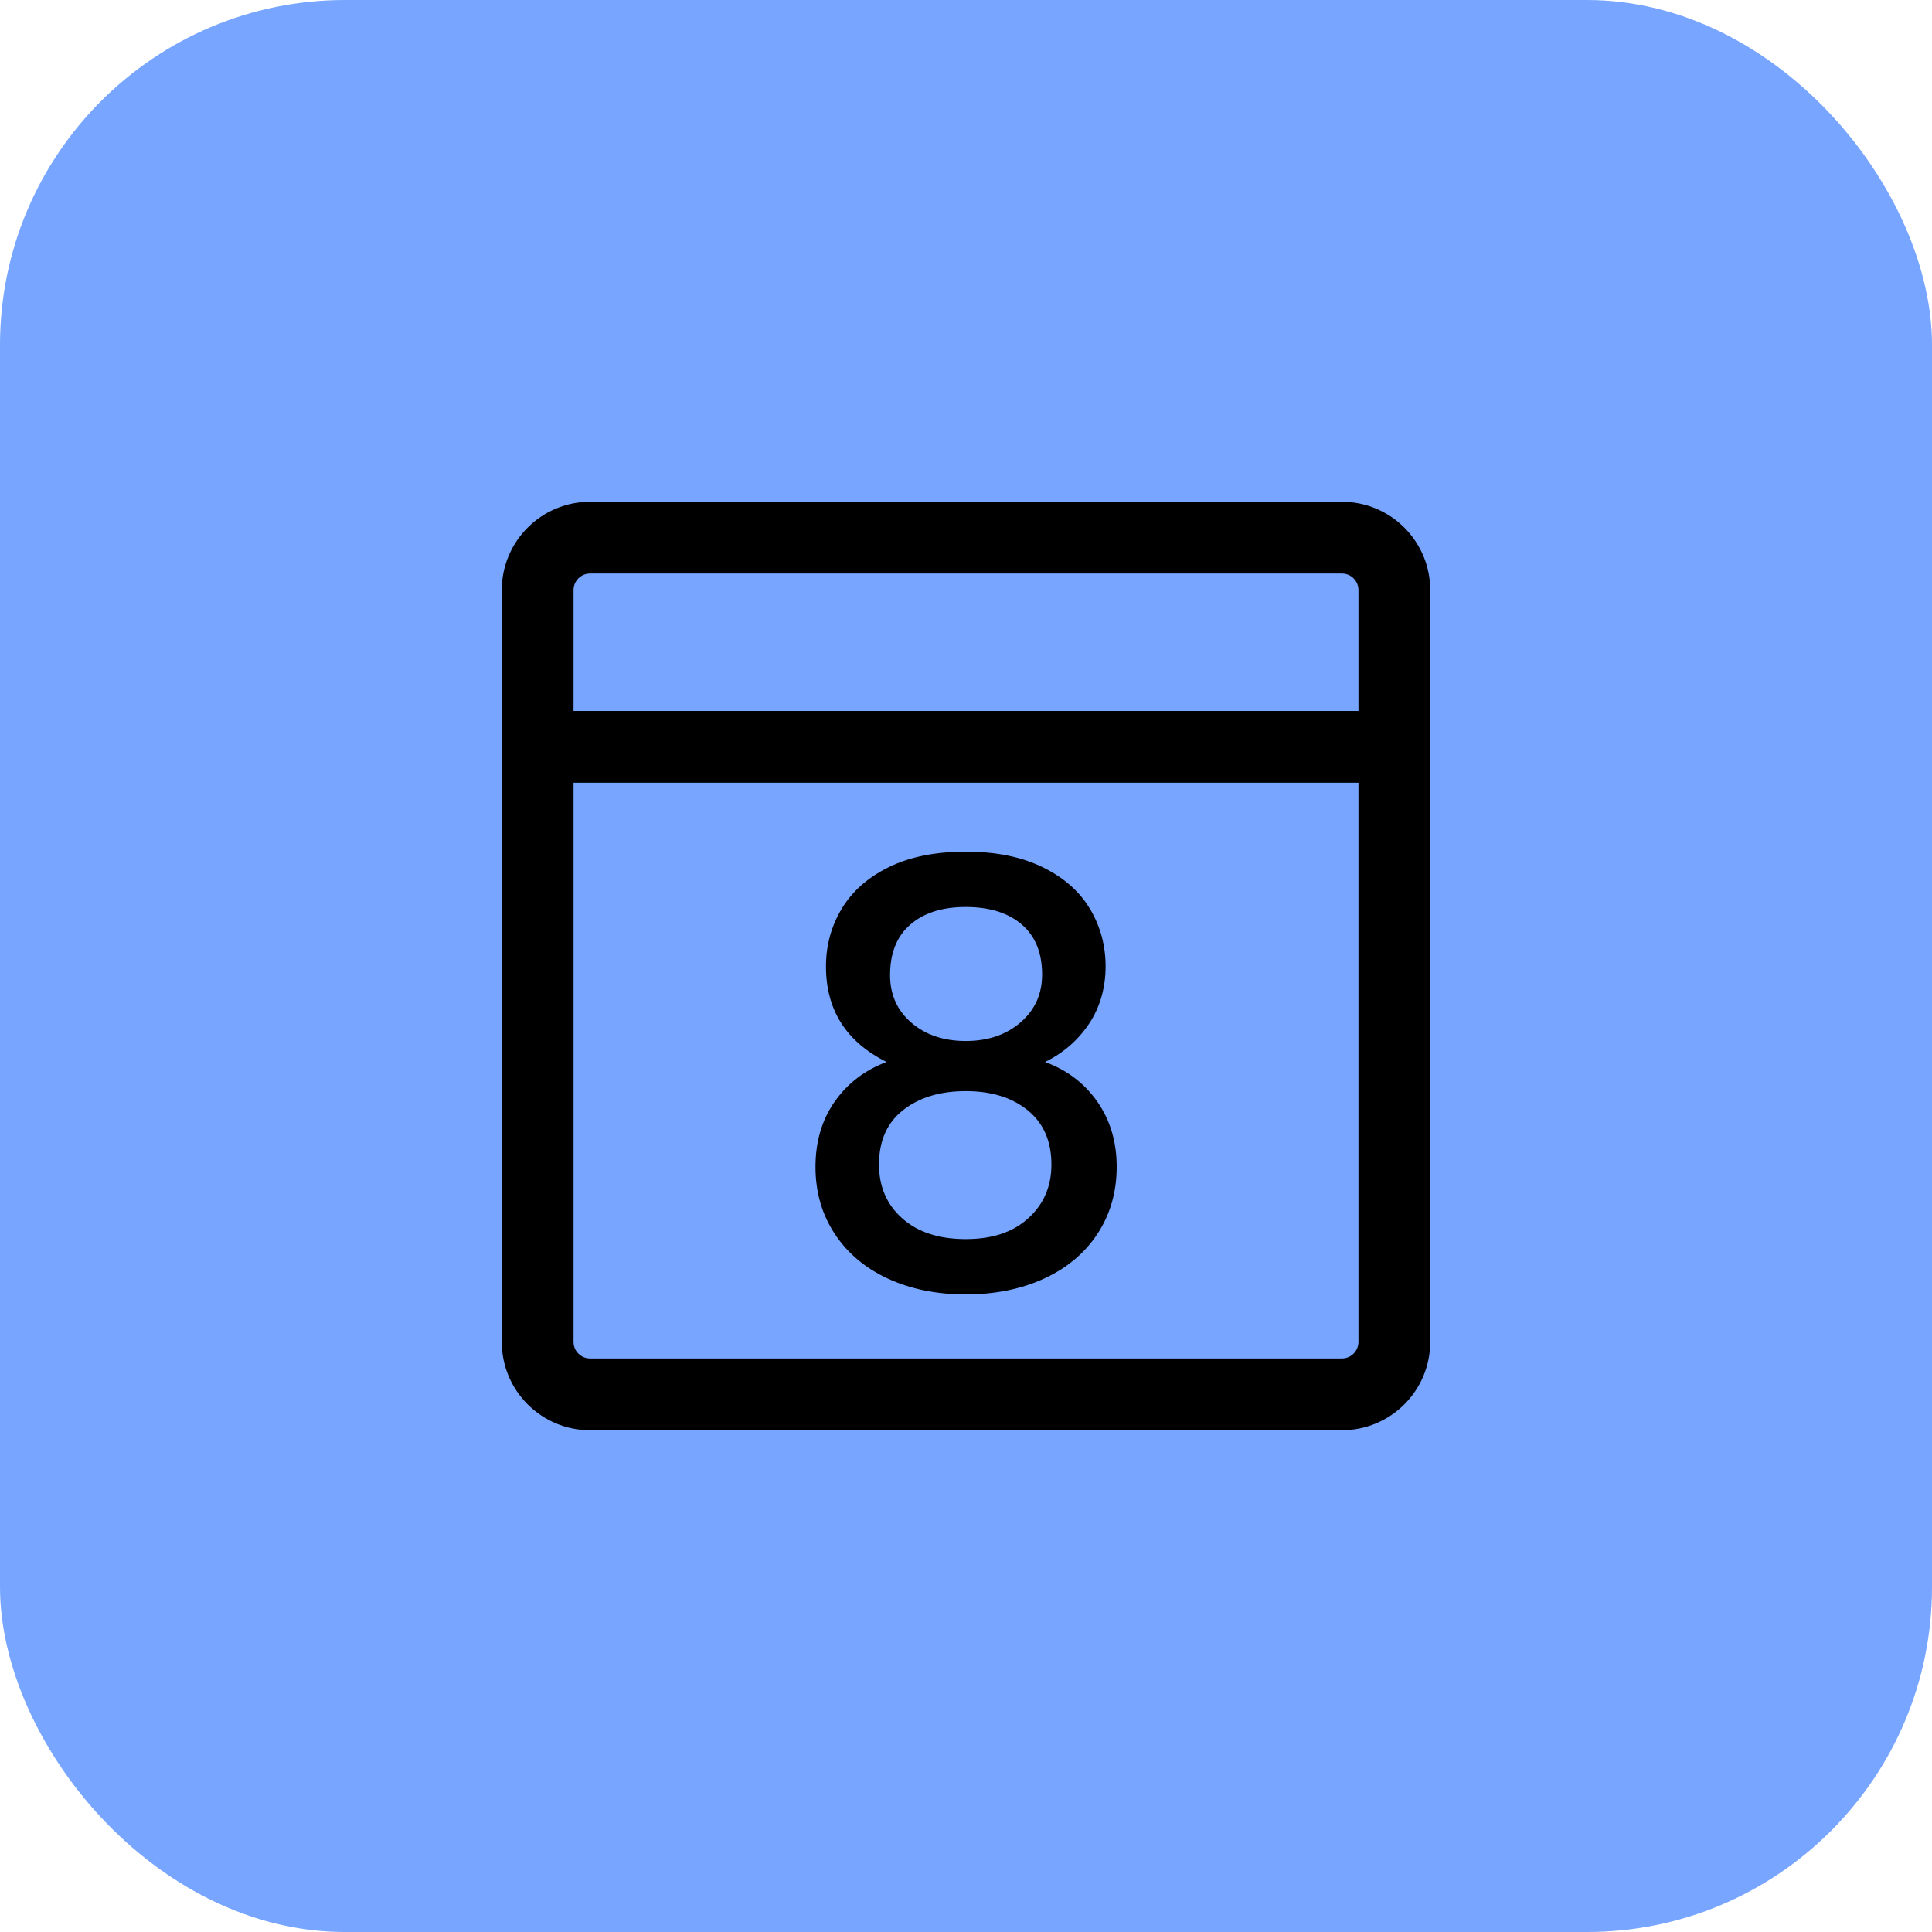 <svg width="112" height="112" viewBox="0 0 112 112" fill="none" xmlns="http://www.w3.org/2000/svg">
<rect width="112" height="112" rx="20" fill="#77A5FF"/>
<path d="M77.792 33.248C78.322 33.248 78.752 33.678 78.752 34.208V77.792C78.752 78.322 78.322 78.752 77.792 78.752H34.208C33.678 78.752 33.248 78.322 33.248 77.792V34.208C33.248 33.678 33.678 33.248 34.208 33.248H77.792ZM77.792 29.088H34.208C31.38 29.088 29.088 31.38 29.088 34.208V77.792C29.088 80.619 31.38 82.912 34.208 82.912H77.792C80.619 82.912 82.912 80.619 82.912 77.792V34.208C82.912 31.38 80.619 29.088 77.792 29.088Z" fill="black"/>
<path d="M47.883 56.026C47.883 54.809 48.187 53.695 48.795 52.682C49.403 51.668 50.314 50.865 51.53 50.267C52.746 49.67 54.232 49.372 55.988 49.372C57.745 49.372 59.202 49.67 60.43 50.267C61.657 50.863 62.575 51.668 63.182 52.682C63.79 53.696 64.093 54.809 64.093 56.026C64.093 57.242 63.772 58.396 63.131 59.352C62.489 60.31 61.639 61.047 60.581 61.564C61.865 62.036 62.877 62.808 63.621 63.877C64.363 64.947 64.736 66.201 64.736 67.643C64.736 69.084 64.365 70.401 63.621 71.526C62.879 72.653 61.842 73.519 60.514 74.127C59.186 74.735 57.678 75.039 55.988 75.039C54.299 75.039 52.797 74.735 51.48 74.127C50.163 73.519 49.133 72.653 48.39 71.526C47.648 70.401 47.275 69.106 47.275 67.643C47.275 66.18 47.647 64.919 48.39 63.86C49.133 62.802 50.135 62.036 51.396 61.564C49.053 60.394 47.883 58.547 47.883 56.026ZM52.358 64.351C51.424 65.083 50.957 66.135 50.957 67.508C50.957 68.792 51.407 69.833 52.307 70.633C53.207 71.433 54.434 71.832 55.988 71.832C57.542 71.832 58.729 71.427 59.618 70.616C60.508 69.806 60.952 68.77 60.952 67.51C60.952 66.159 60.496 65.112 59.584 64.369C58.672 63.626 57.473 63.254 55.987 63.254C54.501 63.254 53.29 63.62 52.357 64.352L52.358 64.351ZM59.231 53.593C58.442 52.918 57.362 52.58 55.988 52.58C54.615 52.58 53.568 52.918 52.779 53.593C51.991 54.269 51.598 55.249 51.598 56.532C51.598 57.659 52.009 58.575 52.831 59.284C53.652 59.993 54.705 60.348 55.988 60.348C57.272 60.348 58.33 59.988 59.163 59.268C59.996 58.547 60.412 57.624 60.412 56.498C60.412 55.237 60.018 54.269 59.231 53.593Z" fill="black"/>
<path d="M32.449 43.296H79.553" stroke="black" stroke-width="4.16" stroke-linecap="round" stroke-linejoin="round"/>
</svg>
